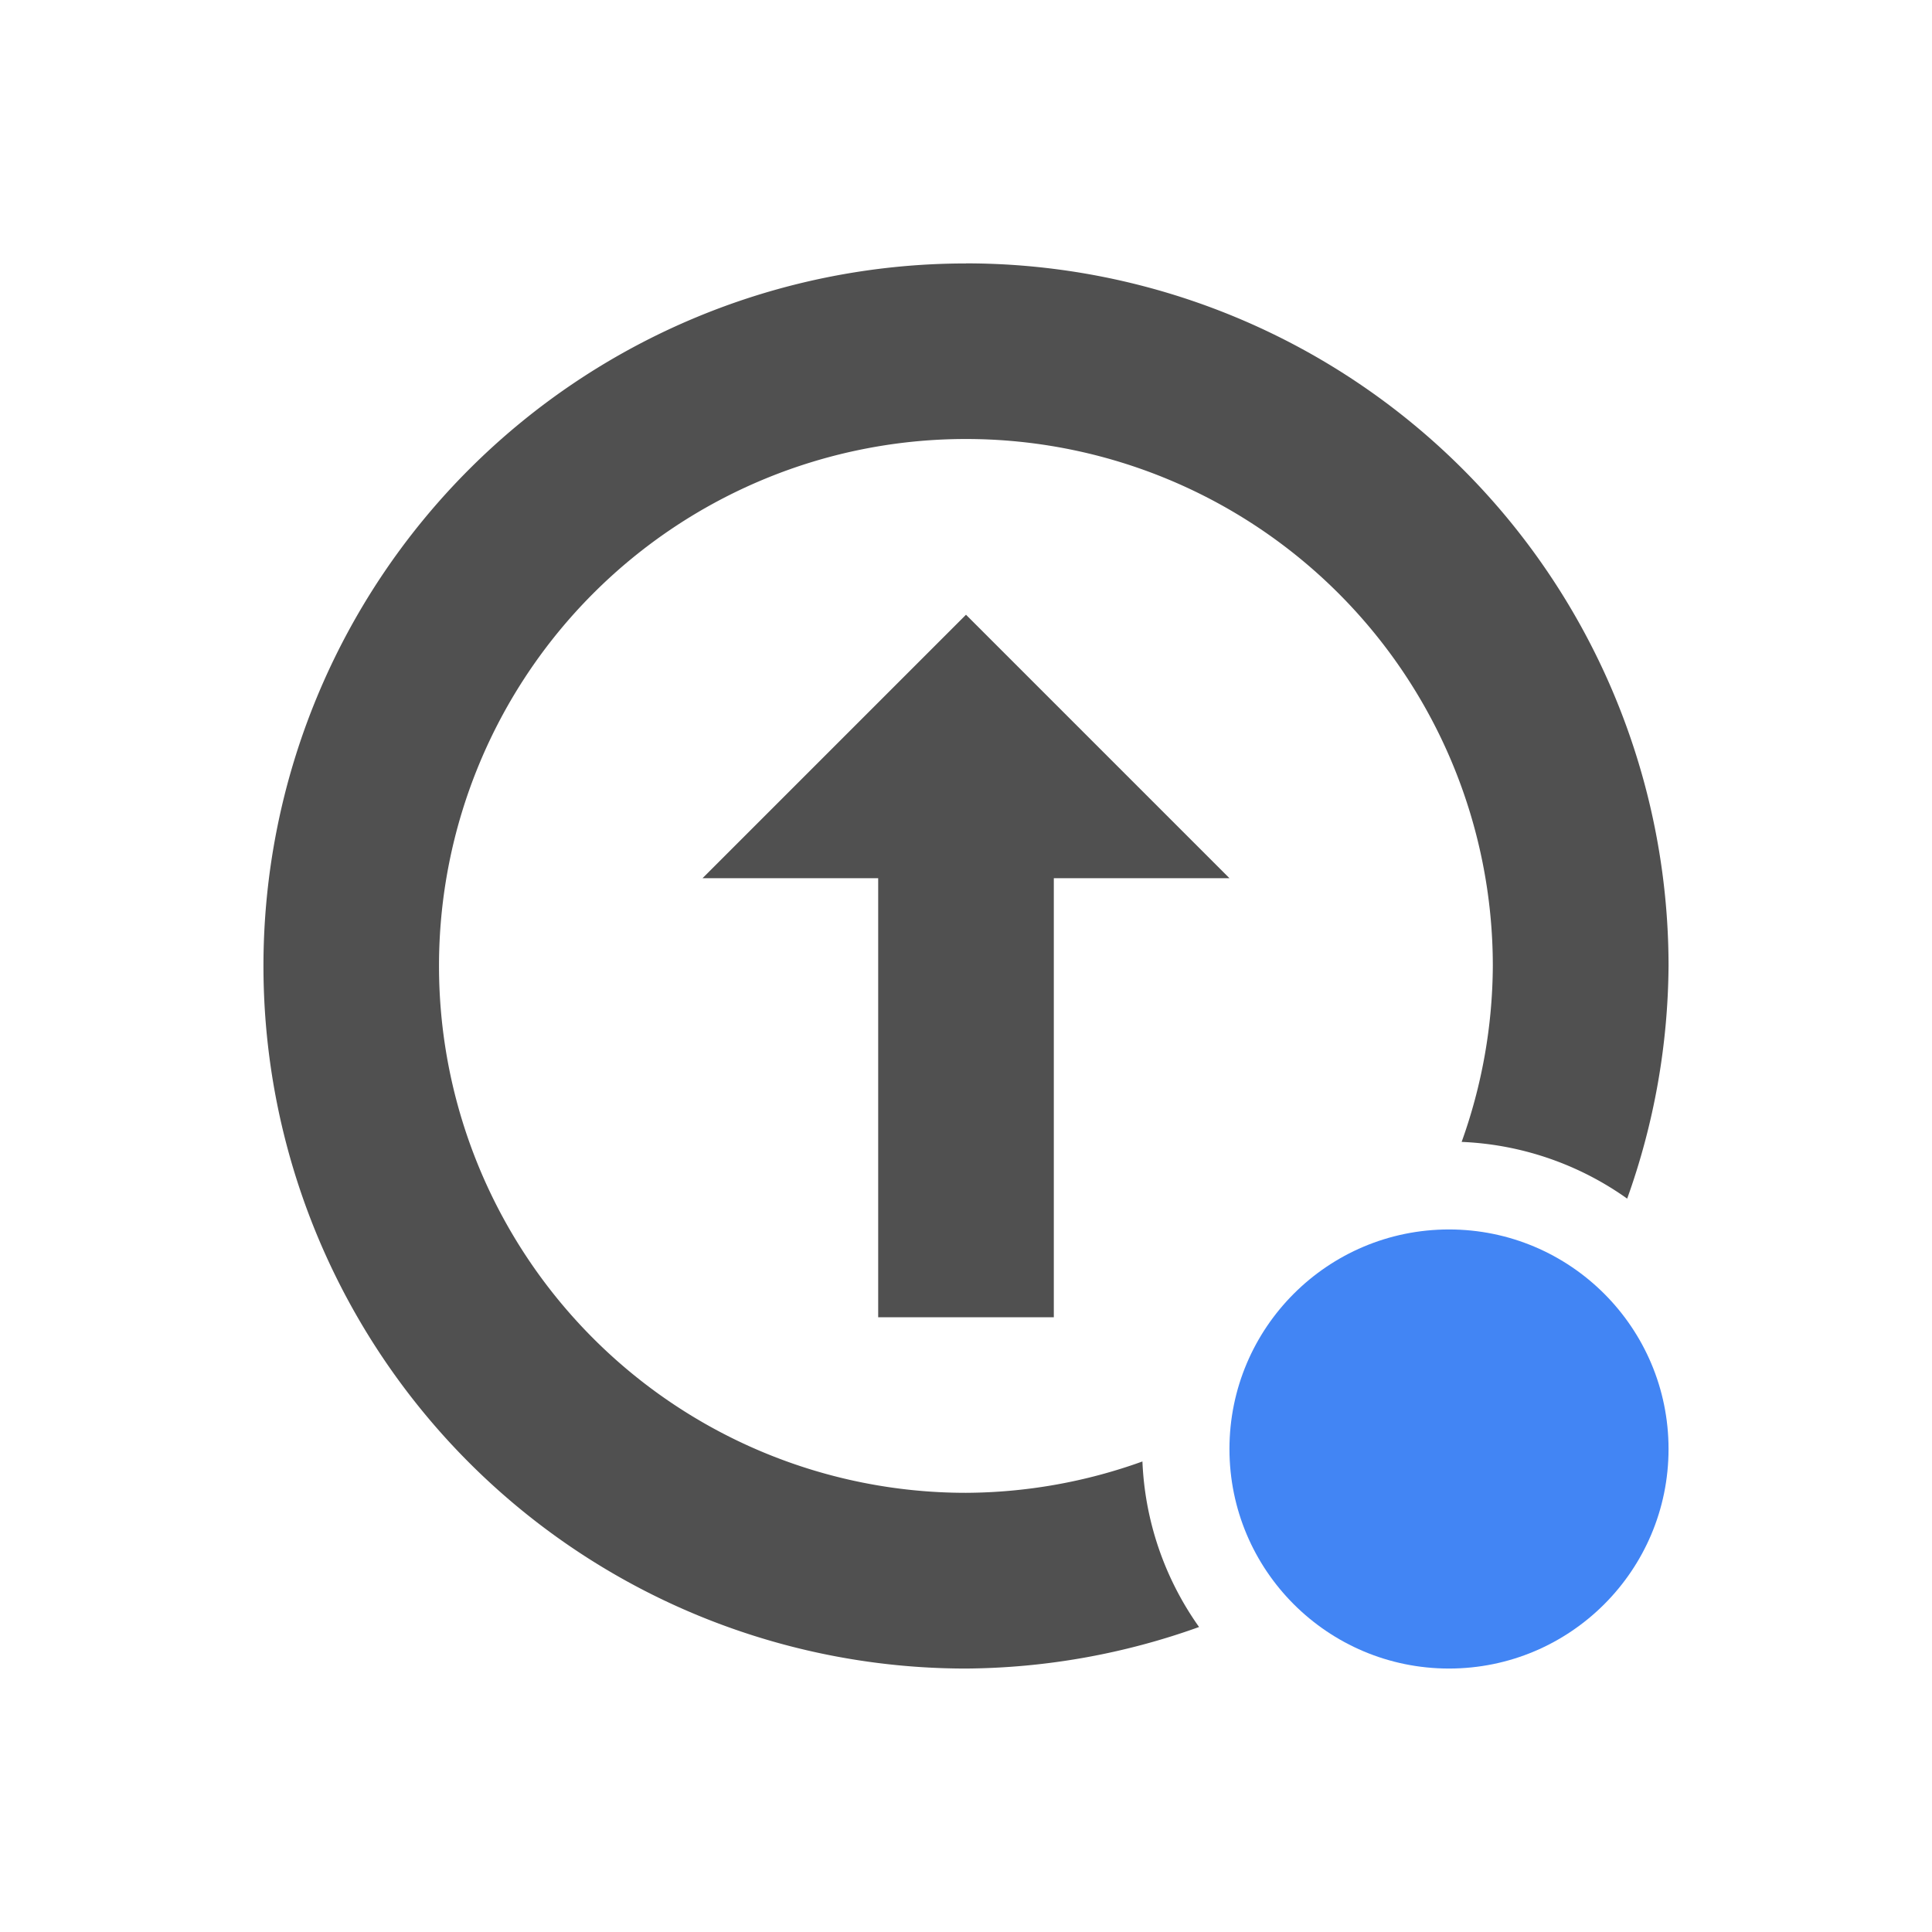 <svg width="22" height="22" version="1.1" xmlns="http://www.w3.org/2000/svg">
 <defs>
  <style id="current-color-scheme" type="text/css">.ColorScheme-Text { color:#505050; } .ColorScheme-Highlight { color:#4285f4; }</style>
 </defs>
 <path class="ColorScheme-Text" d="m11 3a8 8 0 0 0-8 8 8 8 0 0 0 8 8 8 8 0 0 0 2.654-0.473 3.5 3.5 0 0 1-0.645-1.885 6 6 0 0 1-2.01 0.357 6 6 0 0 1-6-6 6 6 0 0 1 6-6 6 6 0 0 1 6 6 6 6 0 0 1-0.355 2.004 3.5 3.5 0 0 1 1.885 0.646 8 8 0 0 0 0.471-2.65 8 8 0 0 0-8-8zm0 4-3 3h2v5h2v-5h2z" fill="currentColor"/>
 <circle class="ColorScheme-Highlight" cx="16.5" cy="16.5" r="2.5" fill="currentColor"/>
</svg>
